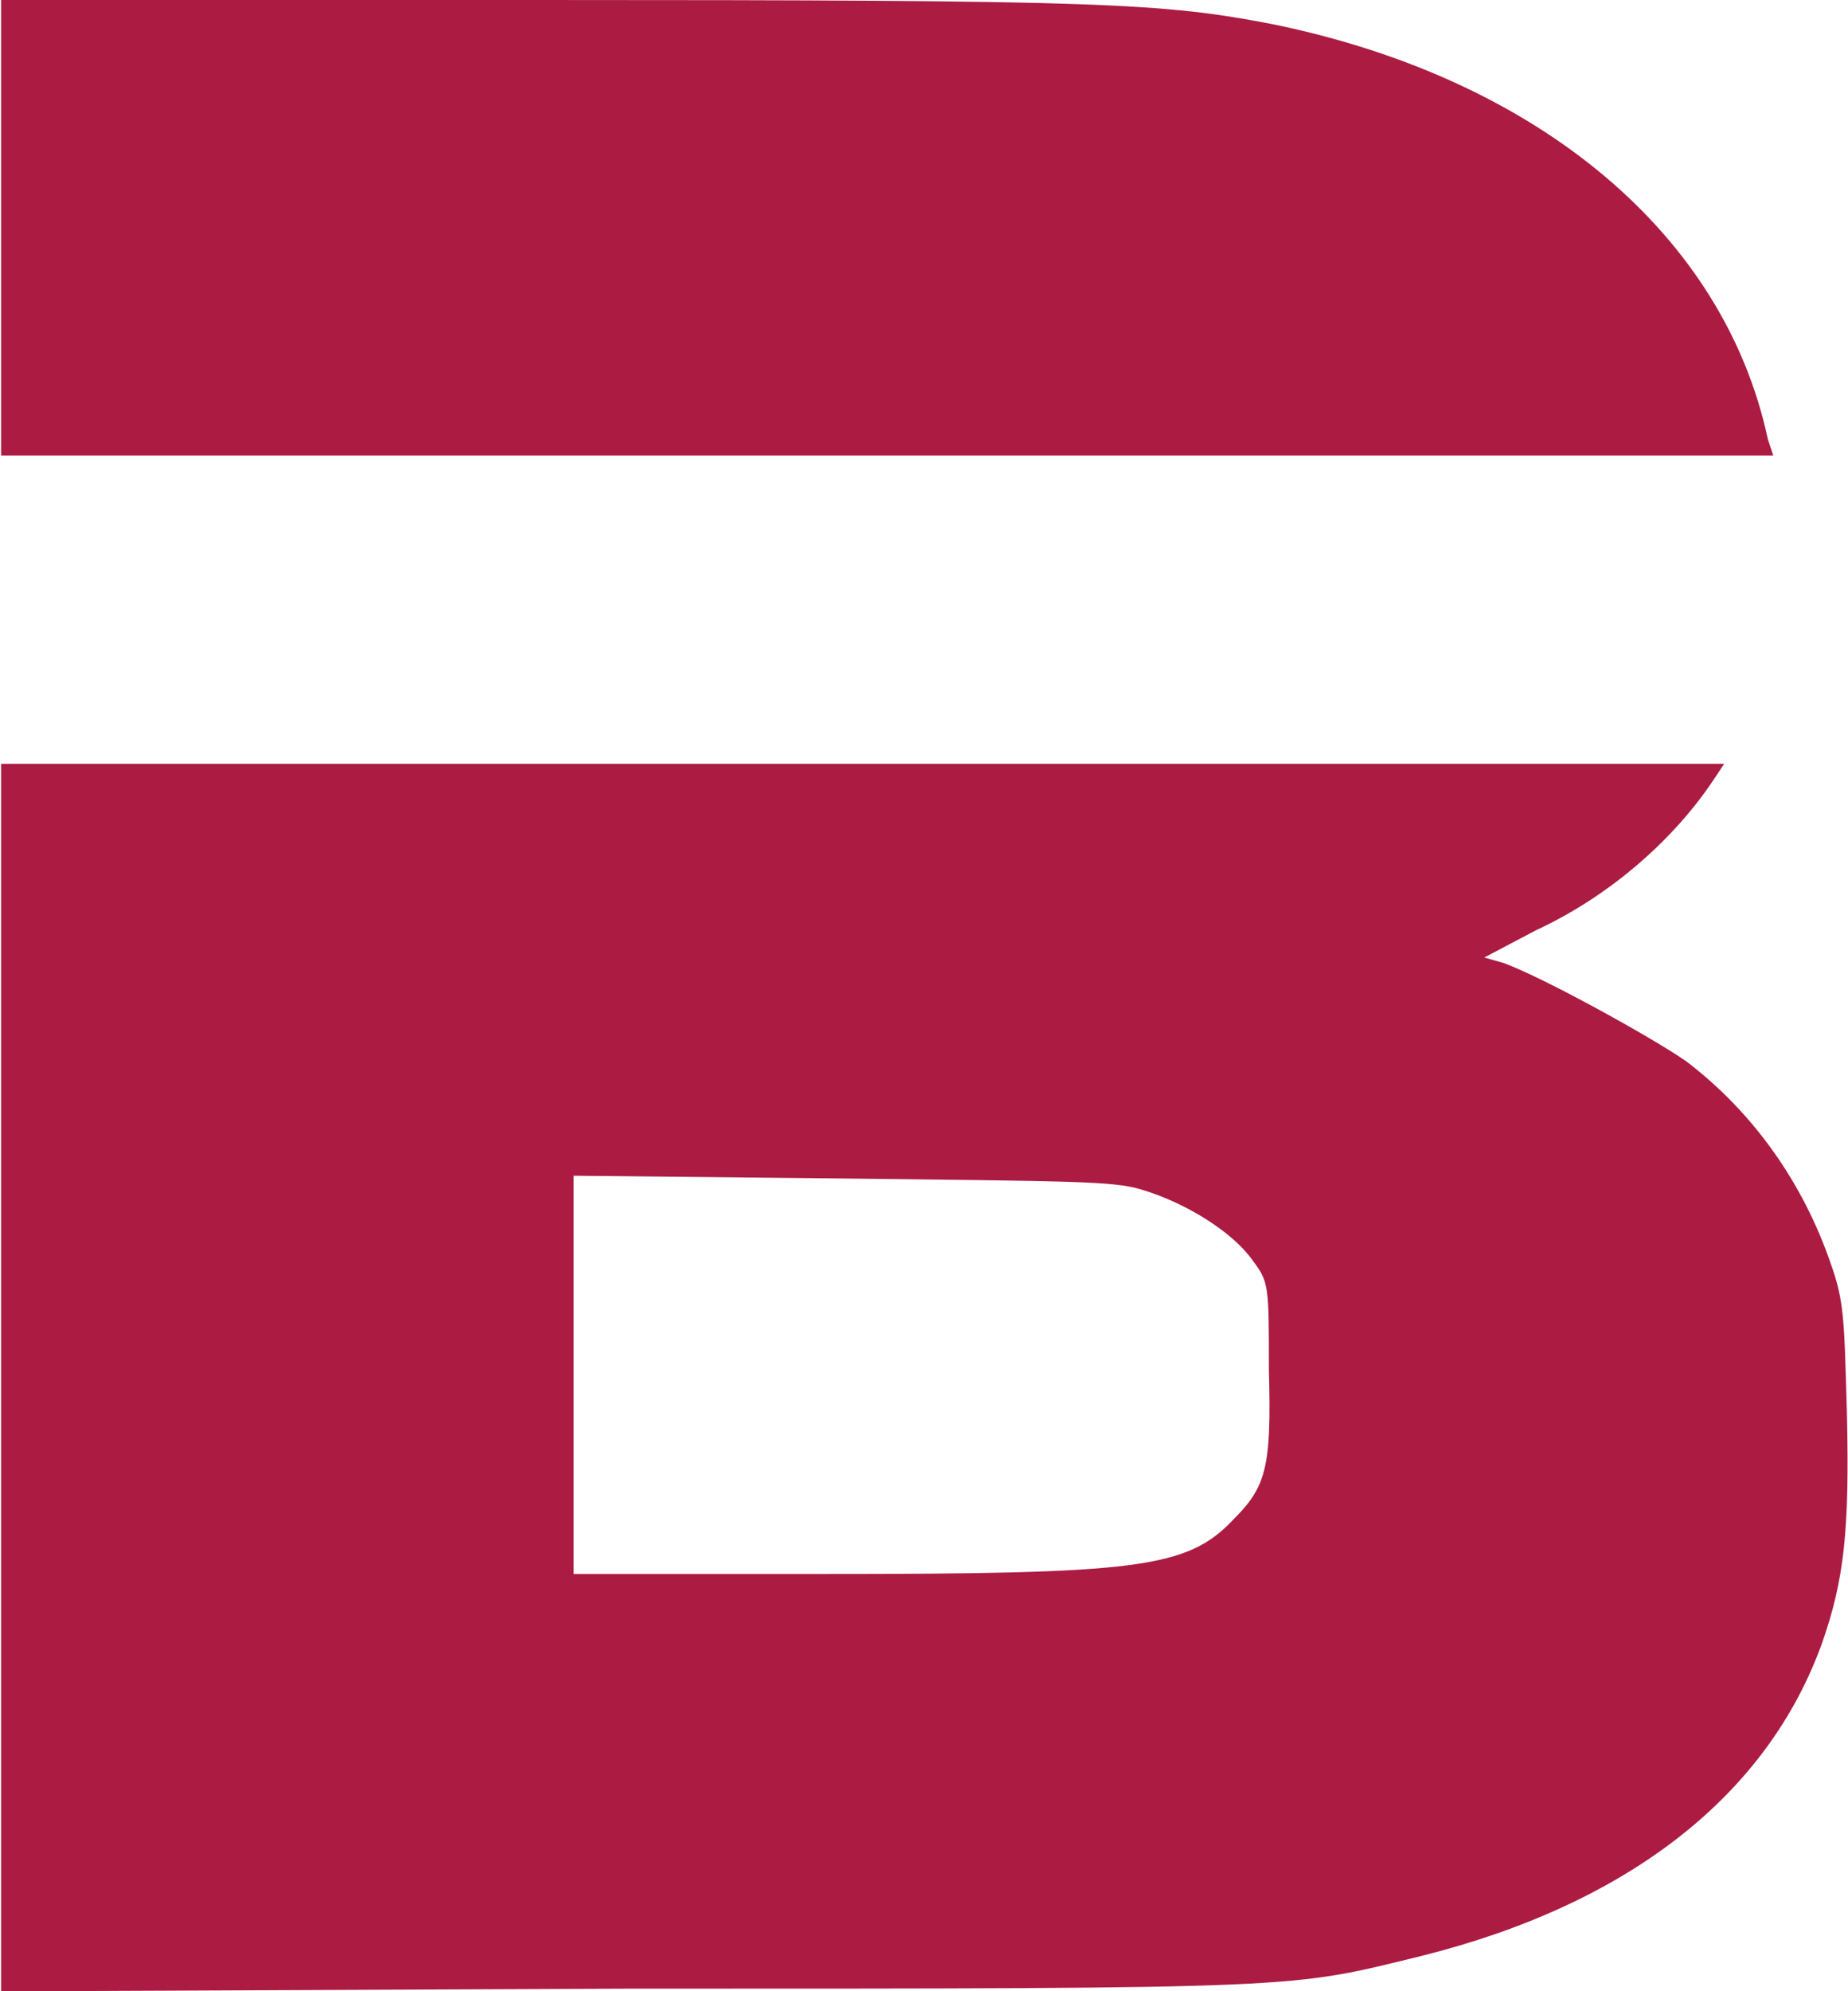 <?xml version="1.0" encoding="UTF-8"?>
<!DOCTYPE svg PUBLIC "-//W3C//DTD SVG 1.1//EN" "http://www.w3.org/Graphics/SVG/1.1/DTD/svg11.dtd">
<!-- Creator: CorelDRAW -->
<svg xmlns="http://www.w3.org/2000/svg" xml:space="preserve" width="1000px" height="1077px" version="1.1" style="shape-rendering:geometricPrecision; text-rendering:geometricPrecision; image-rendering:optimizeQuality; fill-rule:evenodd; clip-rule:evenodd"
viewBox="0 0 6.77 7.3"
 xmlns:xlink="http://www.w3.org/1999/xlink"
 xmlns:xodm="http://www.corel.com/coreldraw/odm/2003">
 <defs>
  <style type="text/css">
   <![CDATA[
    .fil0 {fill:#AC1B42;fill-rule:nonzero}
   ]]>
  </style>
 </defs>
 <g id="Слой_x0020_1">
  <path class="fil0" d="M0 0.84l0 0.83 3.25 0 3.25 0 -0.02 -0.06c-0.16,-0.75 -0.84,-1.32 -1.81,-1.52 -0.41,-0.08 -0.63,-0.09 -2.7,-0.09l-1.97 0 0 0.84zm0 4.21l0 2.25 2.3 -0.01c2.5,0 2.42,0 2.91,-0.12 0.76,-0.19 1.27,-0.59 1.47,-1.15 0.08,-0.23 0.1,-0.41 0.09,-0.84 -0.01,-0.35 -0.01,-0.41 -0.06,-0.55 -0.1,-0.29 -0.28,-0.55 -0.53,-0.74 -0.13,-0.09 -0.53,-0.31 -0.67,-0.36l-0.07 -0.02 0.19 -0.1c0.28,-0.13 0.51,-0.34 0.65,-0.55l0.04 -0.06 -3.16 0 -3.16 0 0 2.25zm4.18 -0.69c0.17,0.05 0.34,0.16 0.41,0.26 0.06,0.08 0.06,0.09 0.06,0.4 0.01,0.36 -0.01,0.43 -0.13,0.55 -0.17,0.18 -0.35,0.2 -1.51,0.2l-0.91 0 0 -0.73 0 -0.73 0.98 0.01c0.86,0.01 1,0.01 1.1,0.04z"/>
 </g>
</svg>
